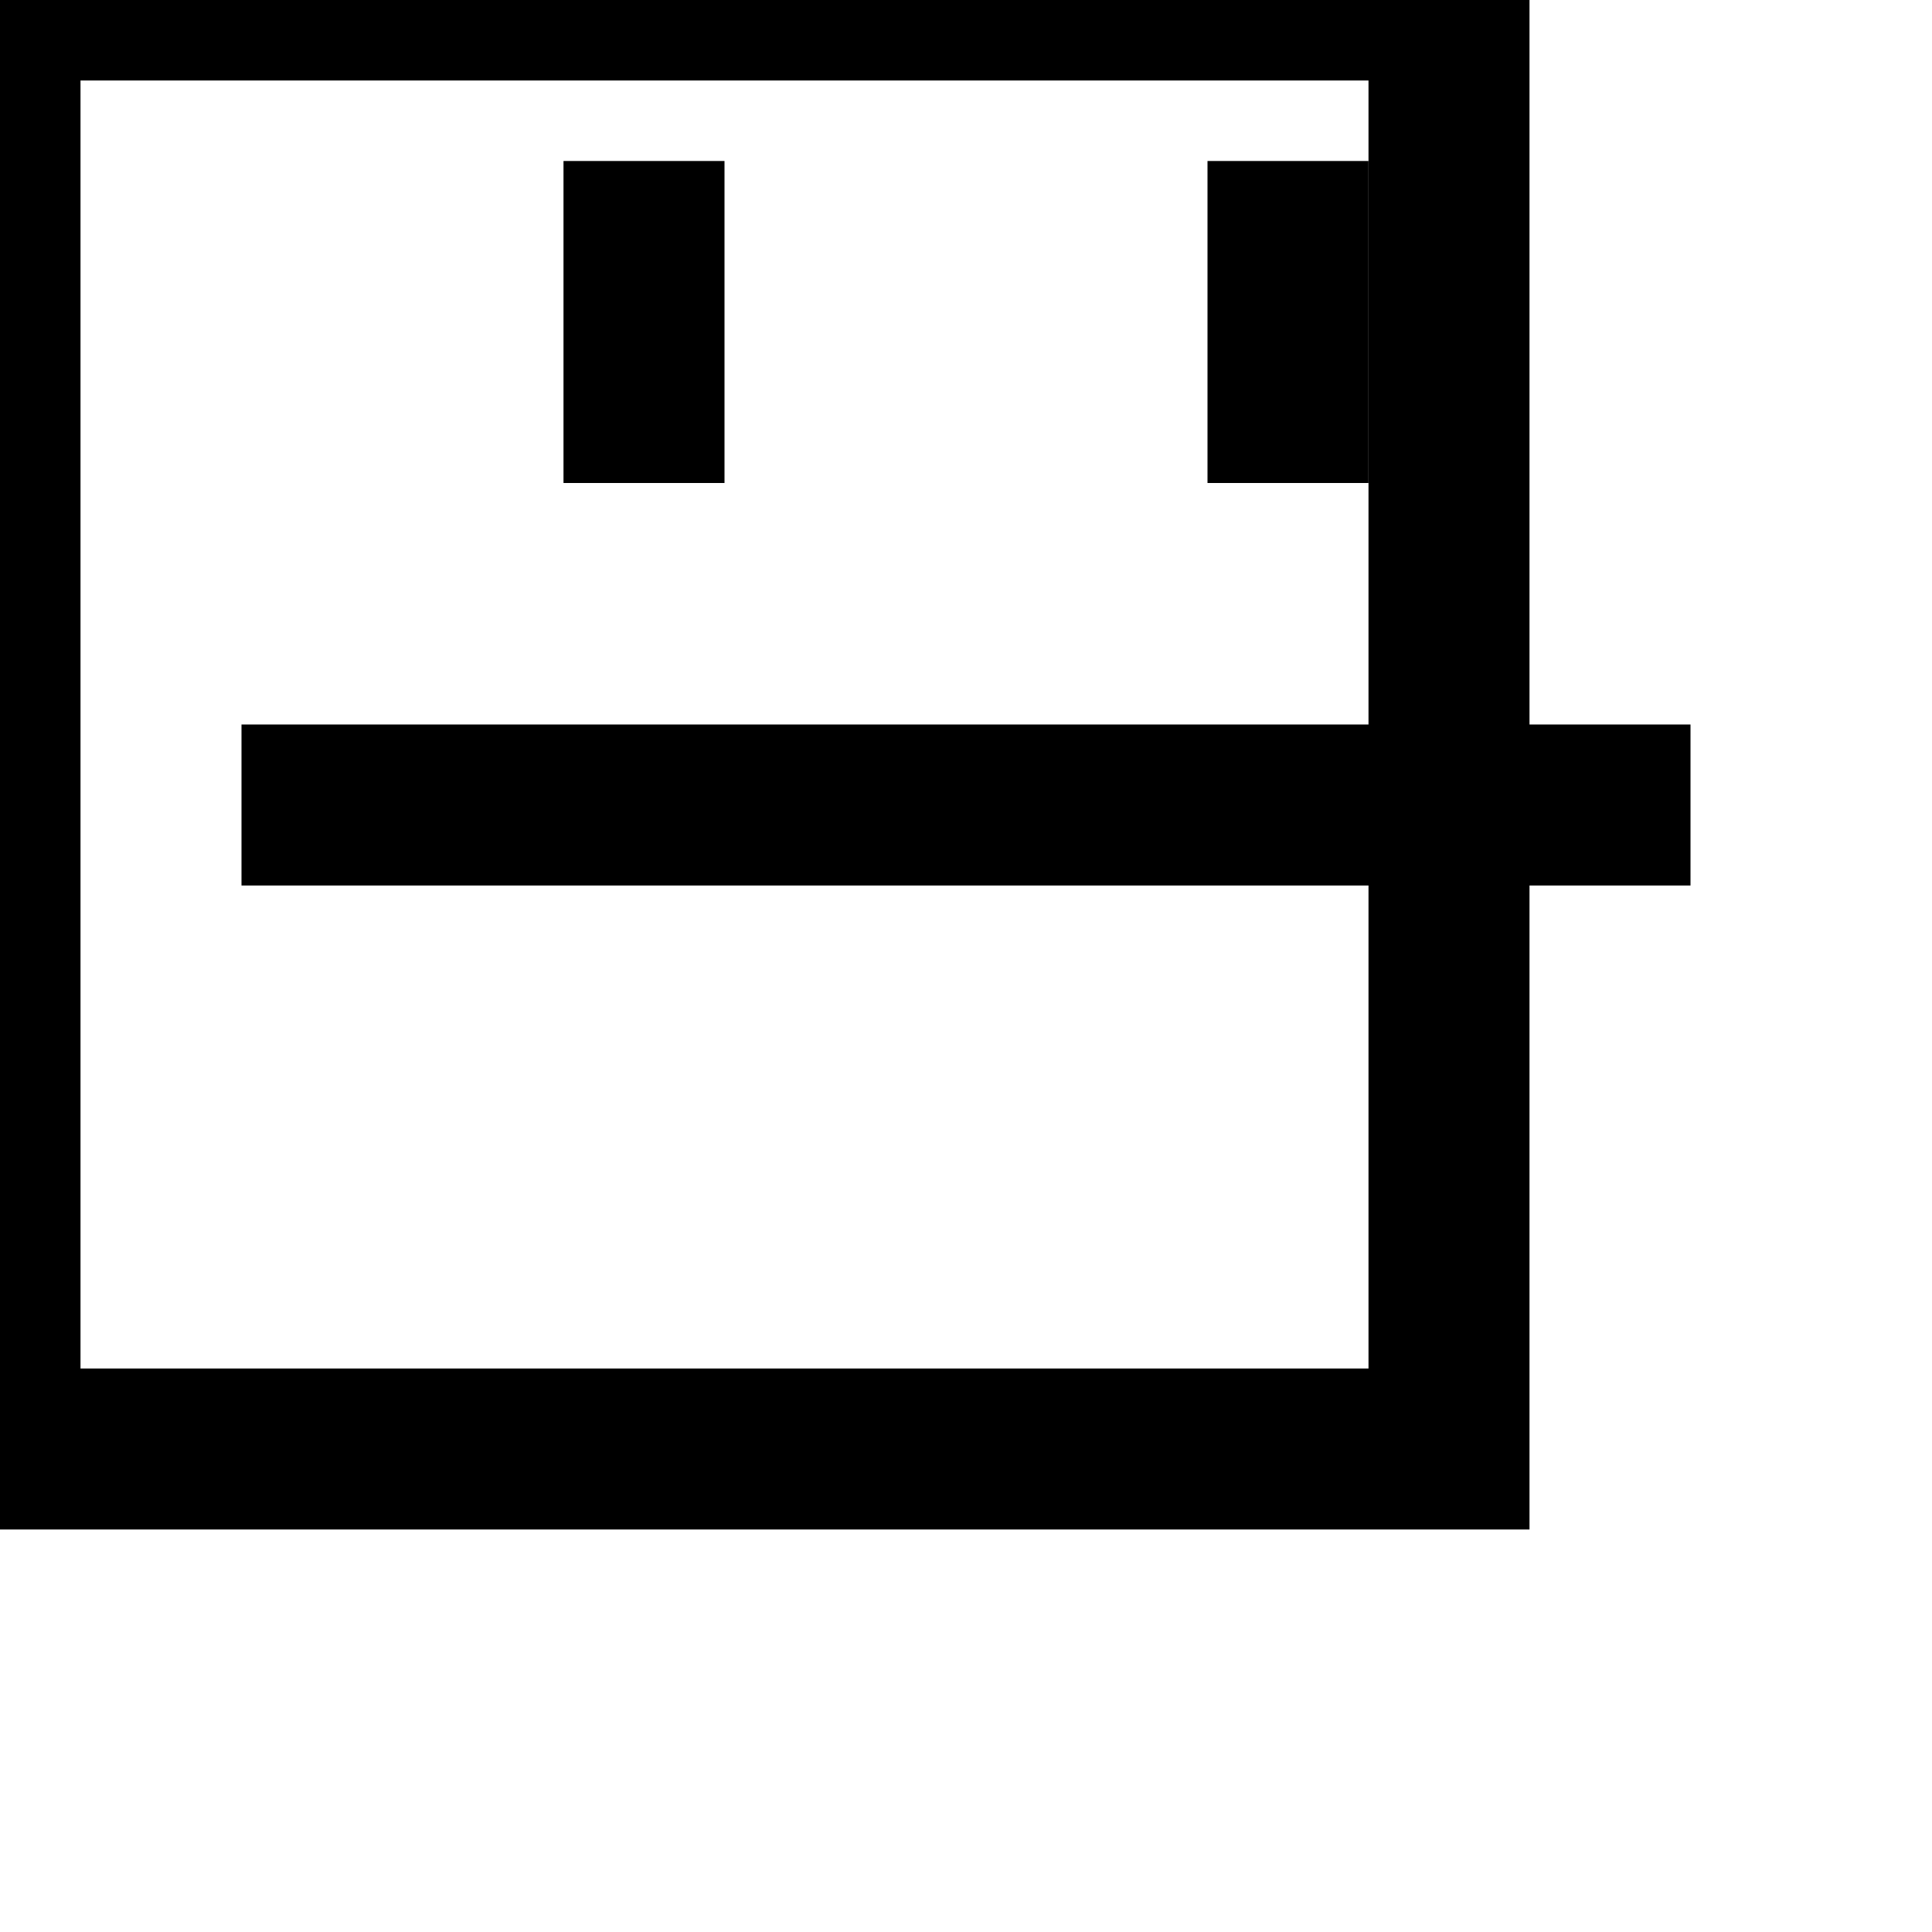 <svg stroke-width="2" stroke="currentColor" fill="none" viewBox="0 0 24 24" height="40" width="40" xmlns="http://www.w3.org/2000/svg"><path d="M8 2v4"></path><path d="M16 2v4"></path><rect height="18" width="18"></rect><path d="M3 10h18"></path></svg>